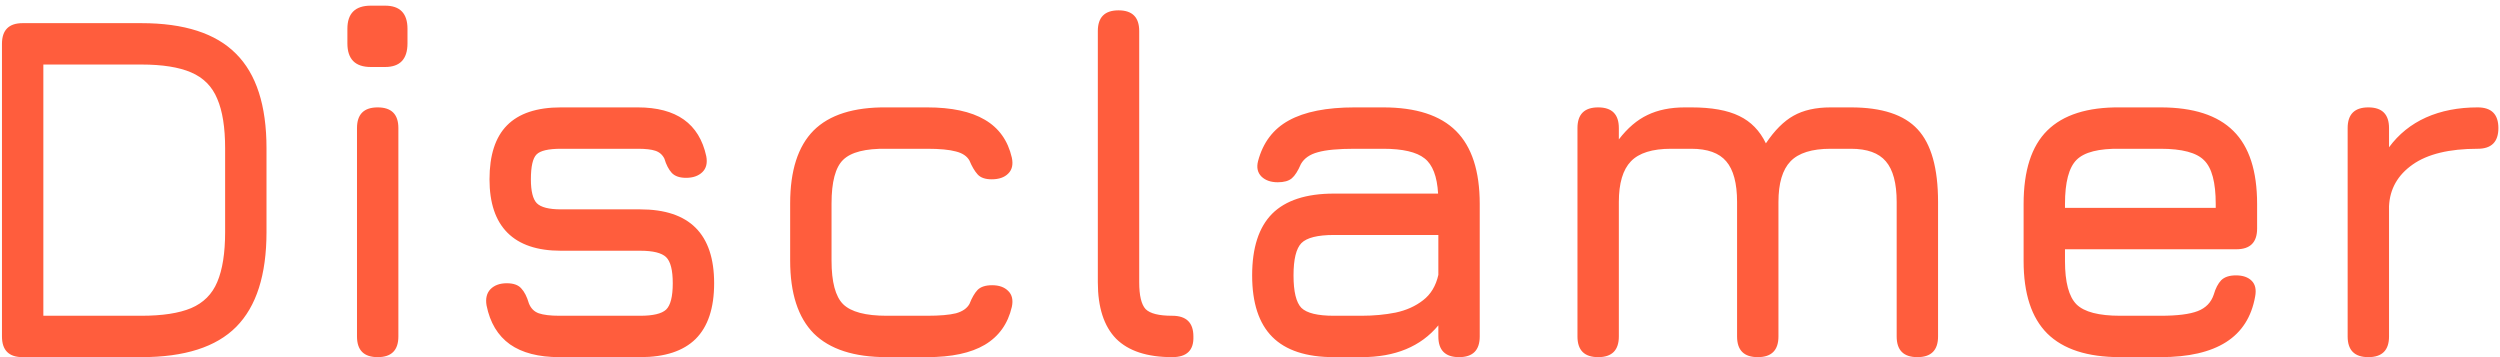 <?xml version="1.0" encoding="UTF-8"?> <svg xmlns="http://www.w3.org/2000/svg" width="203" height="29" viewBox="0 0 203 29" fill="none"> <path d="M1.84 29C0.72 29 0.16 28.44 0.16 27.32V3.56C0.16 2.44 0.72 1.88 1.84 1.88H11.48C14.96 1.88 17.52 2.707 19.16 4.36C20.813 6 21.64 8.56 21.64 12.04V18.84C21.64 22.32 20.82 24.887 19.18 26.54C17.553 28.18 14.987 29 11.48 29H1.84ZM3.52 25.64H11.48C13.187 25.64 14.533 25.433 15.52 25.02C16.52 24.593 17.227 23.887 17.64 22.9C18.067 21.9 18.28 20.547 18.28 18.84V12.04C18.28 10.347 18.067 9.007 17.64 8.02C17.227 7.02 16.52 6.307 15.52 5.88C14.533 5.453 13.187 5.24 11.48 5.24H3.52V25.64ZM30.668 29C29.548 29 28.988 28.44 28.988 27.32V10.4C28.988 9.28 29.548 8.72 30.668 8.72C31.788 8.72 32.348 9.28 32.348 10.4V27.32C32.348 28.44 31.788 29 30.668 29ZM30.108 5.44C28.841 5.44 28.208 4.8 28.208 3.52V2.34C28.208 1.087 28.841 0.46 30.108 0.46H31.268C32.481 0.46 33.088 1.087 33.088 2.34V3.52C33.088 4.8 32.481 5.44 31.268 5.44H30.108ZM45.428 29C43.734 29 42.395 28.653 41.408 27.96C40.421 27.253 39.788 26.2 39.508 24.8C39.414 24.24 39.521 23.8 39.828 23.48C40.148 23.16 40.588 23 41.148 23C41.694 23 42.088 23.14 42.328 23.42C42.581 23.687 42.788 24.093 42.948 24.64C43.108 25.04 43.374 25.307 43.748 25.44C44.135 25.573 44.694 25.64 45.428 25.64H51.988C53.028 25.64 53.728 25.473 54.088 25.14C54.448 24.793 54.628 24.08 54.628 23C54.628 21.933 54.448 21.227 54.088 20.88C53.728 20.533 53.028 20.36 51.988 20.36H45.548C43.628 20.36 42.181 19.873 41.208 18.9C40.234 17.927 39.748 16.48 39.748 14.56C39.748 12.6 40.221 11.14 41.168 10.18C42.128 9.207 43.588 8.72 45.548 8.72H51.788C54.921 8.72 56.775 10.04 57.348 12.68C57.455 13.24 57.348 13.673 57.028 13.98C56.708 14.287 56.268 14.44 55.708 14.44C55.188 14.44 54.801 14.307 54.548 14.04C54.294 13.76 54.094 13.373 53.948 12.88C53.788 12.56 53.541 12.347 53.208 12.24C52.888 12.133 52.414 12.08 51.788 12.08H45.548C44.535 12.08 43.874 12.233 43.568 12.54C43.261 12.847 43.108 13.52 43.108 14.56C43.108 15.52 43.268 16.167 43.588 16.5C43.921 16.833 44.575 17 45.548 17H51.988C53.988 17 55.488 17.5 56.488 18.5C57.488 19.5 57.988 21 57.988 23C57.988 25.013 57.488 26.52 56.488 27.52C55.488 28.507 53.988 29 51.988 29H45.428ZM72.001 29C69.348 29 67.374 28.36 66.081 27.08C64.801 25.787 64.161 23.813 64.161 21.16V16.52C64.161 13.853 64.794 11.88 66.061 10.6C67.341 9.32 69.321 8.693 72.001 8.72H75.281C77.268 8.72 78.828 9.053 79.961 9.72C81.108 10.387 81.841 11.413 82.161 12.8C82.281 13.36 82.181 13.793 81.861 14.1C81.554 14.407 81.108 14.56 80.521 14.56C80.001 14.56 79.621 14.427 79.381 14.16C79.141 13.893 78.921 13.52 78.721 13.04C78.521 12.68 78.154 12.433 77.621 12.3C77.088 12.153 76.308 12.08 75.281 12.08H72.001C70.281 12.053 69.101 12.353 68.461 12.98C67.834 13.593 67.521 14.773 67.521 16.52V21.16C67.521 22.893 67.834 24.073 68.461 24.7C69.101 25.327 70.281 25.64 72.001 25.64H75.281C76.308 25.64 77.088 25.573 77.621 25.44C78.154 25.293 78.521 25.04 78.721 24.68C78.921 24.173 79.141 23.793 79.381 23.54C79.634 23.287 80.028 23.16 80.561 23.16C81.121 23.16 81.554 23.313 81.861 23.62C82.181 23.927 82.281 24.36 82.161 24.92C81.841 26.293 81.108 27.32 79.961 28C78.828 28.667 77.268 29 75.281 29H72.001ZM95.184 29C93.144 29 91.624 28.5 90.624 27.5C89.638 26.487 89.144 24.96 89.144 22.92V2.52C89.144 1.4 89.704 0.84 90.824 0.84C91.944 0.84 92.504 1.4 92.504 2.52V22.92C92.504 24 92.678 24.727 93.024 25.1C93.384 25.46 94.104 25.64 95.184 25.64C96.331 25.64 96.904 26.2 96.904 27.32C96.944 28.44 96.371 29 95.184 29ZM108.314 29C106.074 29 104.407 28.453 103.314 27.36C102.221 26.267 101.674 24.6 101.674 22.36C101.674 20.12 102.214 18.453 103.294 17.36C104.387 16.267 106.061 15.72 108.314 15.72H116.774C116.694 14.32 116.327 13.367 115.674 12.86C115.021 12.34 113.901 12.08 112.314 12.08H109.994C108.661 12.08 107.667 12.173 107.014 12.36C106.361 12.533 105.901 12.853 105.634 13.32C105.394 13.88 105.147 14.267 104.894 14.48C104.641 14.693 104.261 14.8 103.754 14.8C103.194 14.8 102.754 14.647 102.434 14.34C102.114 14.02 102.021 13.6 102.154 13.08C102.554 11.573 103.387 10.473 104.654 9.78C105.934 9.073 107.714 8.72 109.994 8.72H112.314C114.981 8.72 116.954 9.36 118.234 10.64C119.514 11.92 120.154 13.893 120.154 16.56V27.32C120.154 28.44 119.594 29 118.474 29C117.354 29 116.794 28.44 116.794 27.32V26.42C115.367 28.14 113.287 29 110.554 29H108.314ZM108.314 25.64H110.554C111.541 25.64 112.467 25.553 113.334 25.38C114.201 25.193 114.941 24.86 115.554 24.38C116.181 23.9 116.594 23.213 116.794 22.32V19.08H108.314C106.994 19.08 106.114 19.3 105.674 19.74C105.247 20.18 105.034 21.053 105.034 22.36C105.034 23.68 105.247 24.56 105.674 25C106.114 25.427 106.994 25.64 108.314 25.64ZM150.29 8.72C152.81 8.72 154.616 9.313 155.71 10.5C156.816 11.687 157.37 13.653 157.37 16.4V27.32C157.37 28.44 156.81 29 155.69 29C154.57 29 154.01 28.44 154.01 27.32V16.4C154.01 14.88 153.716 13.78 153.13 13.1C152.556 12.42 151.61 12.08 150.29 12.08H148.65C147.13 12.08 146.043 12.42 145.39 13.1C144.736 13.78 144.41 14.88 144.41 16.4V27.32C144.41 28.44 143.85 29 142.73 29C141.61 29 141.05 28.44 141.05 27.32V16.4C141.05 14.88 140.756 13.78 140.17 13.1C139.596 12.42 138.65 12.08 137.33 12.08H135.69C134.17 12.08 133.083 12.42 132.43 13.1C131.776 13.78 131.45 14.88 131.45 16.4V27.32C131.45 28.44 130.89 29 129.77 29C128.65 29 128.09 28.44 128.09 27.32V10.4C128.09 9.28 128.65 8.72 129.77 8.72C130.89 8.72 131.45 9.28 131.45 10.4V11.32C132.156 10.4 132.93 9.74 133.77 9.34C134.623 8.927 135.636 8.72 136.81 8.72H137.33C138.983 8.72 140.283 8.953 141.23 9.42C142.176 9.873 142.896 10.613 143.39 11.64C144.096 10.587 144.843 9.84 145.63 9.4C146.43 8.947 147.436 8.72 148.65 8.72H150.29ZM167.677 20.24V21.2C167.677 22.92 167.991 24.093 168.617 24.72C169.244 25.333 170.424 25.64 172.157 25.64H175.437C176.797 25.64 177.804 25.513 178.457 25.26C179.111 25.007 179.544 24.56 179.757 23.92C179.904 23.413 180.104 23.027 180.357 22.76C180.624 22.493 181.024 22.36 181.557 22.36C182.117 22.36 182.544 22.507 182.837 22.8C183.131 23.093 183.224 23.52 183.117 24.08C182.824 25.733 182.037 26.967 180.757 27.78C179.477 28.593 177.704 29 175.437 29H172.157C169.504 29 167.531 28.36 166.237 27.08C164.957 25.8 164.317 23.84 164.317 21.2V16.56C164.317 13.853 164.957 11.867 166.237 10.6C167.531 9.32 169.504 8.693 172.157 8.72H175.437C178.104 8.72 180.077 9.36 181.357 10.64C182.637 11.907 183.277 13.88 183.277 16.56V18.56C183.277 19.68 182.717 20.24 181.597 20.24H167.677ZM172.157 12.08C170.424 12.053 169.244 12.353 168.617 12.98C167.991 13.607 167.677 14.8 167.677 16.56V16.88H179.917V16.56C179.917 14.813 179.604 13.633 178.977 13.02C178.364 12.393 177.184 12.08 175.437 12.08H172.157ZM192.309 29C191.189 29 190.629 28.44 190.629 27.32V10.4C190.629 9.28 191.189 8.72 192.309 8.72C193.429 8.72 193.989 9.28 193.989 10.4V11.96C194.775 10.893 195.775 10.087 196.989 9.54C198.215 8.993 199.615 8.72 201.189 8.72C202.309 8.72 202.869 9.28 202.869 10.4C202.869 11.52 202.309 12.08 201.189 12.08C198.882 12.08 197.122 12.507 195.909 13.36C194.695 14.213 194.055 15.34 193.989 16.74V27.32C193.989 28.44 193.429 29 192.309 29Z" fill="#FF5D3D"></path> </svg> 
